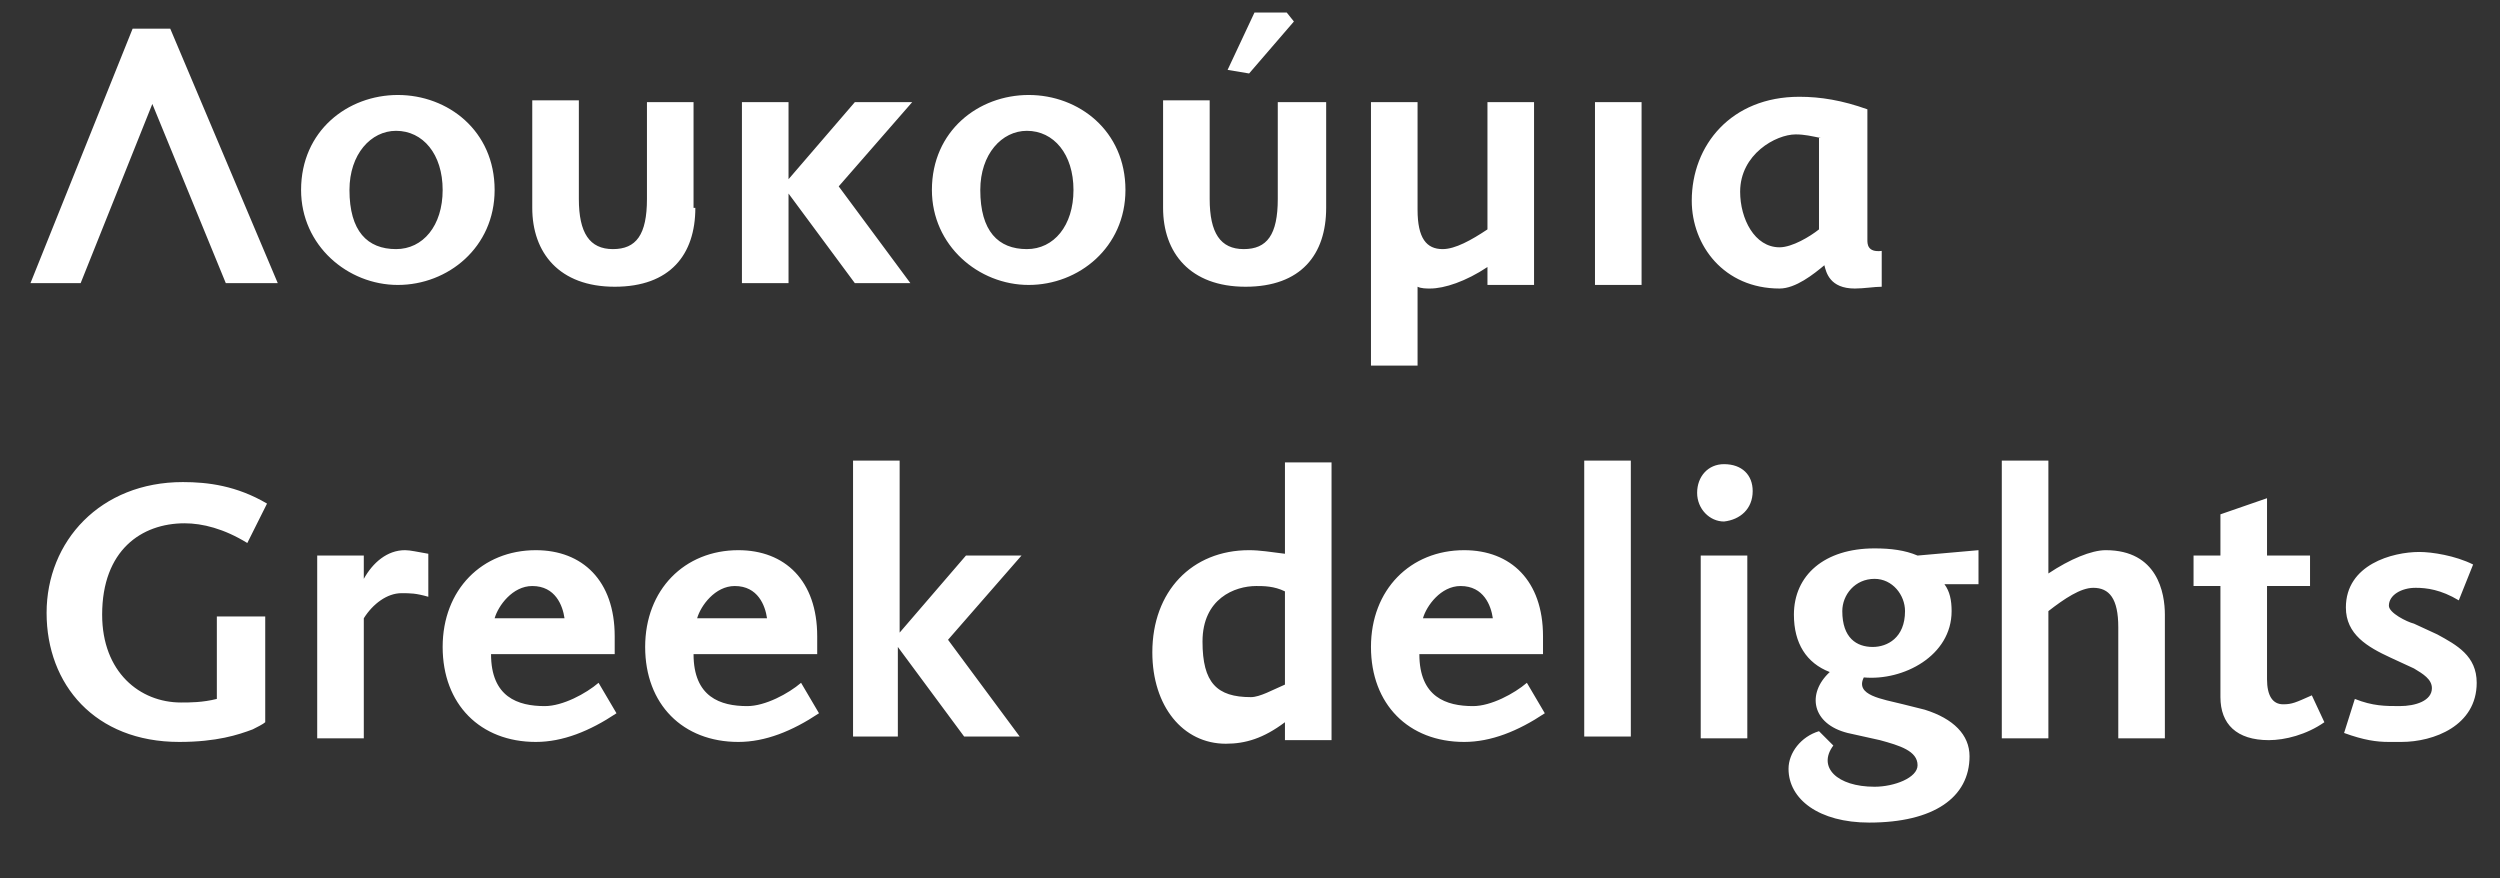 <?xml version="1.0" encoding="utf-8"?>
<!-- Generator: Adobe Illustrator 22.0.1, SVG Export Plug-In . SVG Version: 6.00 Build 0)  -->
<svg version="1.1" id="Layer_1" xmlns="http://www.w3.org/2000/svg" xmlns:xlink="http://www.w3.org/1999/xlink" x="0px" y="0px"
	 viewBox="0 0 139.5 49" style="enable-background:new 0 0 139.5 49;" xml:space="preserve">
<rect x="0" y="0" width="139.5" height="49" fill="#333333" stroke="none"/>
<style type="text/css">
	.st0{fill:#FFFFFF;}
</style>
<g>
	<path class="st0" d="M101.6,7.7c-0.5-0.1-0.9-0.2-1.4-0.2c-1.1,0-3.1,1.1-3.1,3.2c0,1.5,0.8,3.1,2.2,3.1c0.7,0,1.7-0.6,2.2-1V7.7z
		 M103.5,16.1c-1.4,0-1.6-0.9-1.7-1.3c-0.6,0.5-1.6,1.3-2.5,1.3c-3.1,0-4.9-2.4-4.9-4.9c0-3.1,2.2-5.8,6-5.8c1.2,0,2.4,0.2,3.8,0.7
		v7.3c0,0.2,0,0.7,0.8,0.6v2C104.6,16,104,16.1,103.5,16.1z M89,15.8V5.7h2.6v10.2H89z M79.1,5.7v6c0,1.6,0.5,2.2,1.4,2.2
		c0.7,0,1.6-0.5,2.5-1.1V5.7h2.6v10.2H83v-1c-1.2,0.8-2.4,1.2-3.2,1.2c-0.2,0-0.5,0-0.7-0.1v4.4h-2.6V5.7H79.1z M68.5,3.9L70,0.7
		h1.8l0.4,0.5l-2.5,2.9L68.5,3.9z M74,11.6c0,2.6-1.4,4.4-4.5,4.4c-3.1,0-4.6-1.9-4.6-4.4v-6h2.6v5.5c0,1.9,0.6,2.8,1.9,2.8
		s1.9-0.8,1.9-2.8V5.7H74V11.6z M59.9,10.6c0-2-1.1-3.3-2.6-3.3c-1.4,0-2.6,1.3-2.6,3.3c0,2.3,1,3.3,2.6,3.3
		C58.8,13.9,59.9,12.6,59.9,10.6z M62.8,10.6c0,3.2-2.6,5.3-5.4,5.3c-2.8,0-5.4-2.2-5.4-5.3c0-3.3,2.6-5.3,5.4-5.3
		C60.2,5.3,62.8,7.3,62.8,10.6z M41.4,15.8V5.7H44V10l3.7-4.3h3.2l-4.1,4.7l4,5.4h-3.1l-3.7-5v5H41.4z M38.8,11.6
		c0,2.6-1.4,4.4-4.5,4.4c-3.1,0-4.6-1.9-4.6-4.4v-6h2.6v5.5c0,1.9,0.6,2.8,1.9,2.8s1.9-0.8,1.9-2.8V5.7h2.6V11.6z M24.7,10.6
		c0-2-1.1-3.3-2.6-3.3c-1.4,0-2.6,1.3-2.6,3.3c0,2.3,1,3.3,2.6,3.3C23.6,13.9,24.7,12.6,24.7,10.6z M27.6,10.6
		c0,3.2-2.6,5.3-5.4,5.3c-2.8,0-5.4-2.2-5.4-5.3c0-3.3,2.6-5.3,5.4-5.3C25,5.3,27.6,7.3,27.6,10.6z M4.5,15.8H1.7L7.4,1.6h2.1
		l6,14.2h-2.9L8.5,5.8L4.5,15.8z"/>
	<path class="st0" d="M134,41.4h-0.7c-0.7,0-1.4-0.1-2.5-0.5l0.6-1.9c1,0.4,1.7,0.4,2.5,0.4c0.9,0,1.8-0.3,1.8-1
		c0-0.5-0.5-0.8-1-1.1l-1.3-0.6c-1.3-0.6-2.5-1.3-2.5-2.8c0-2.4,2.6-3.1,4.1-3.1c0.7,0,2,0.2,3,0.7l-0.8,2c-1-0.6-1.8-0.7-2.4-0.7
		c-0.8,0-1.5,0.4-1.5,1c0,0.4,1,0.9,1.4,1l1.3,0.6c1.1,0.6,2.2,1.2,2.2,2.7C138.2,40.5,135.8,41.4,134,41.4z M129.7,40.3
		c-1,0.7-2.2,1-3.1,1c-1.8,0-2.7-0.9-2.7-2.4v-6.2h-1.5V31h1.5v-2.3l2.6-0.9V31h2.4v1.7h-2.4v5.2c0,0.9,0.3,1.4,0.9,1.4
		c0.5,0,0.7-0.1,1.6-0.5L129.7,40.3z M118.2,41.2V35c0-1.6-0.5-2.2-1.4-2.2c-0.7,0-1.6,0.6-2.5,1.3v7.1h-2.6V25.7h2.6V32
		c1.2-0.8,2.4-1.3,3.2-1.3c2.9,0,3.3,2.4,3.3,3.6v6.9H118.2z M110.4,30.7l0,1.9h-1.9c0.3,0.4,0.4,0.9,0.4,1.5c0,2.5-2.7,3.9-4.9,3.7
		c-0.5,1,1,1.2,2.2,1.5l1.2,0.3c1.6,0.5,2.5,1.4,2.5,2.6c0,2.3-2,3.7-5.6,3.7c-2.8,0-4.5-1.3-4.5-3c0-0.9,0.7-1.8,1.7-2.1l0.8,0.8
		c-0.9,1.2,0.2,2.3,2.3,2.3c1.1,0,2.4-0.5,2.4-1.2c0-0.8-1-1.1-2.1-1.4l-1.8-0.4c-2-0.5-2.3-2.2-1-3.4c-1.3-0.5-2-1.6-2-3.2
		c0-2.2,1.7-3.7,4.5-3.7c0.9,0,1.7,0.1,2.4,0.4L110.4,30.7z M106.3,34.1c0-0.9-0.7-1.8-1.7-1.8c-1.1,0-1.8,0.9-1.8,1.8
		c0,1.5,0.8,2,1.7,2C105.3,36.1,106.3,35.6,106.3,34.1z M97.5,41.2V31h-2.6v10.2H97.5z M97.8,27.4c0-0.9-0.6-1.5-1.6-1.5
		c-0.9,0-1.5,0.7-1.5,1.6c0,0.9,0.7,1.6,1.5,1.6C97.1,29,97.8,28.4,97.8,27.4z M88.4,41.2V25.7l2.6,0v15.4H88.4z M83.3,34.5
		c-0.1-0.7-0.5-1.8-1.8-1.8c-1.1,0-1.9,1.1-2.1,1.8H83.3z M86.2,39.8c-1.5,1-3,1.6-4.5,1.6c-3.1,0-5.2-2.1-5.2-5.3
		c0-3.2,2.2-5.4,5.2-5.4c2.6,0,4.4,1.7,4.4,4.8v1h-6.9v0c0,2.4,1.5,2.9,3,2.9c1,0,2.3-0.7,3-1.3L86.2,39.8z M71.7,38.2
		c-0.7,0.3-1.4,0.7-1.9,0.7c-1.9,0-2.7-0.8-2.7-3.1c0-2.4,1.8-3.1,3-3.1c0.4,0,1,0,1.6,0.3V38.2z M74.3,41.2V25.8l-2.6,0v5.1
		c-0.8-0.1-1.4-0.2-2-0.2c-3.2,0-5.4,2.3-5.4,5.7c0,3,1.7,5.1,4.1,5.1c1.1,0,2.1-0.3,3.3-1.2v1H74.3z M47.6,41.2V25.7l2.6,0v9.6
		l3.7-4.3H57l-4.1,4.7l4,5.4h-3.1l-3.7-5v5H47.6z M42.8,34.5c-0.1-0.7-0.5-1.8-1.8-1.8c-1.1,0-1.9,1.1-2.1,1.8H42.8z M45.7,39.8
		c-1.5,1-3,1.6-4.5,1.6c-3.1,0-5.2-2.1-5.2-5.3c0-3.2,2.2-5.4,5.2-5.4c2.6,0,4.4,1.7,4.4,4.8v1h-6.9v0c0,2.4,1.5,2.9,3,2.9
		c1,0,2.3-0.7,3-1.3L45.7,39.8z M31.5,34.5c-0.1-0.7-0.5-1.8-1.8-1.8c-1.1,0-1.9,1.1-2.1,1.8H31.5z M34.4,39.8c-1.5,1-3,1.6-4.5,1.6
		c-3.1,0-5.2-2.1-5.2-5.3c0-3.2,2.2-5.4,5.2-5.4c2.6,0,4.4,1.7,4.4,4.8v1h-6.9v0c0,2.4,1.5,2.9,3,2.9c1,0,2.3-0.7,3-1.3L34.4,39.8z
		 M23.9,33.3c-0.7-0.2-1-0.2-1.5-0.2c-0.8,0-1.6,0.6-2.1,1.4v6.7h-2.6V31h2.6v1.3c0.5-0.9,1.3-1.6,2.3-1.6c0.3,0,0.7,0.1,1.3,0.2
		V33.3z M10,41.4c-4.7,0-7.4-3.2-7.4-7.2c0-4,3-7.3,7.6-7.3c1.4,0,3,0.2,4.7,1.2l-1.1,2.2c-1.3-0.8-2.5-1.1-3.5-1.1
		c-2.4,0-4.6,1.5-4.6,5.1c0,3.2,2.1,4.9,4.4,4.9c0.5,0,1.2,0,2-0.2v-4.6h2.7v5.9c-0.1,0.1-0.5,0.3-0.7,0.4
		C13.3,41,12.1,41.4,10,41.4z"/>
</g>
</svg>

